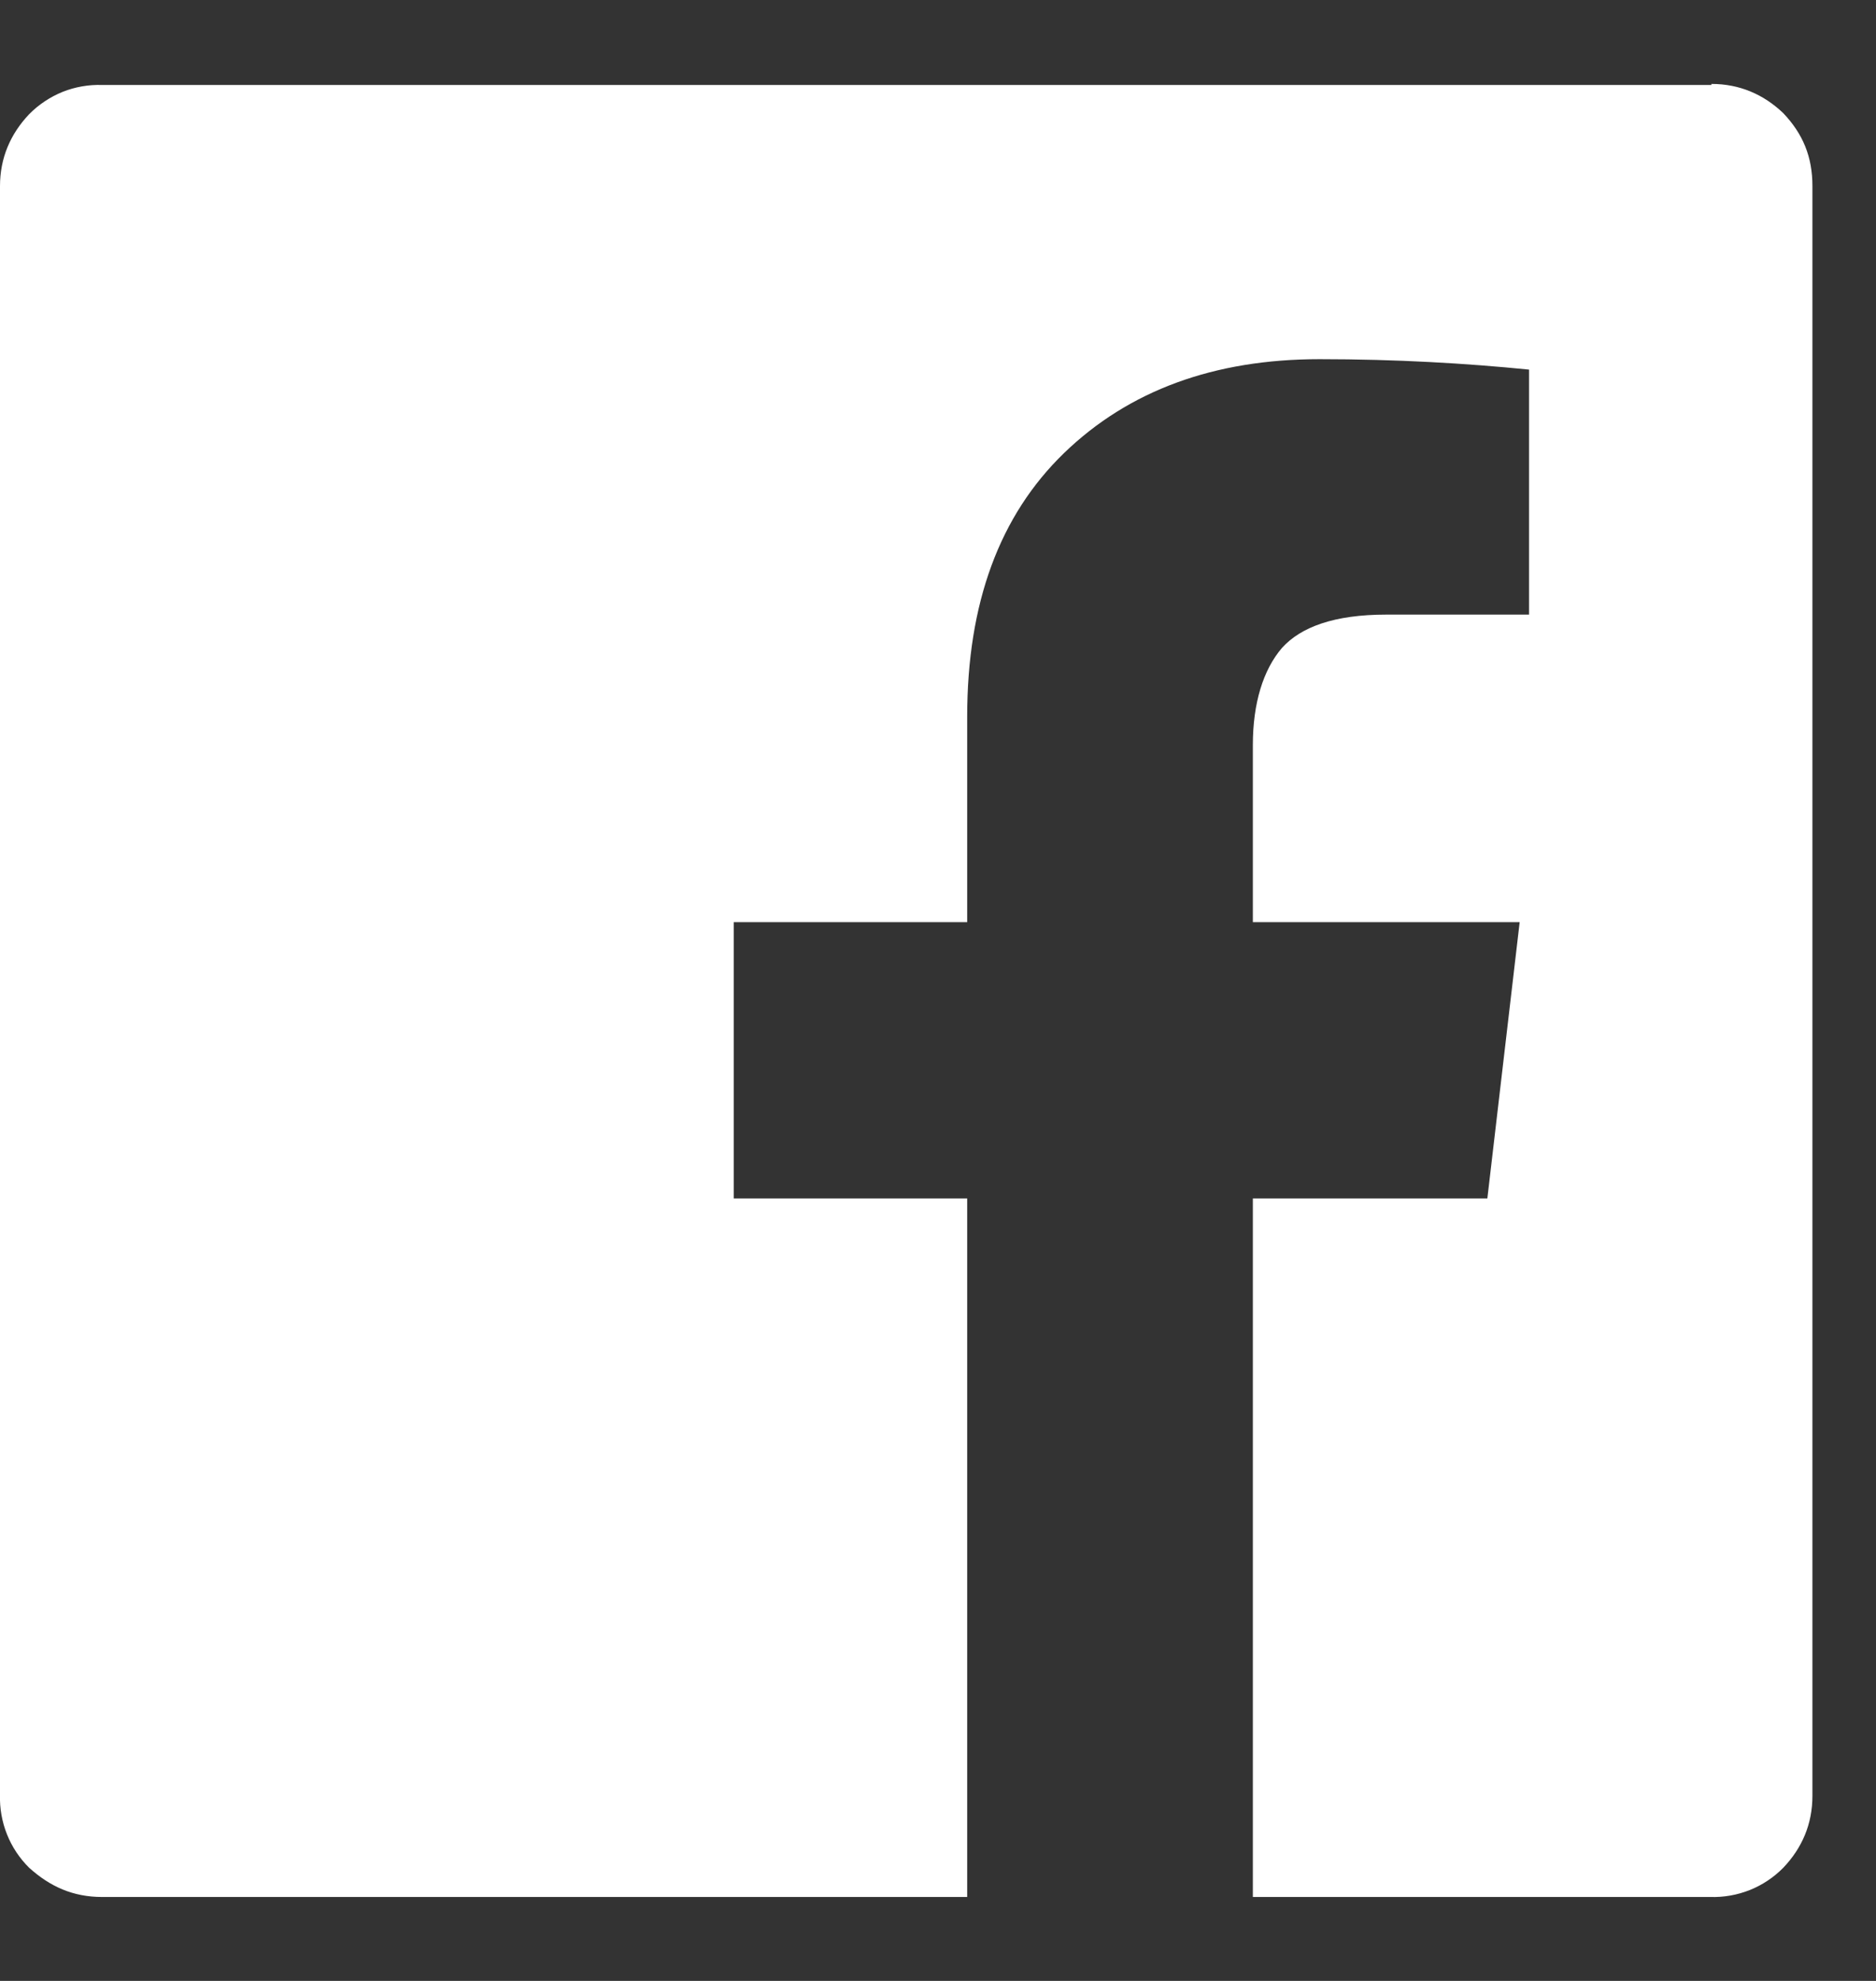 <svg width="18" height="19" viewBox="0 0 18 19" fill="none" xmlns="http://www.w3.org/2000/svg">
<rect x="0" y="0" width="18" height="19" fill="#333333" stroke="none"/>
<path d="M16.421 0.805C16.691 0.805 16.921 0.905 17.11 1.085C17.3 1.285 17.39 1.505 17.39 1.785V17.225C17.39 17.495 17.291 17.725 17.11 17.915C17.019 18.007 16.91 18.08 16.79 18.128C16.669 18.176 16.54 18.199 16.41 18.195H12.021V11.495H14.271L14.581 8.845H12.021V7.145C12.021 6.745 12.12 6.425 12.3 6.215C12.48 6.015 12.8 5.895 13.3 5.895H14.671V3.545C14.07 3.485 13.4 3.445 12.661 3.445C11.65 3.445 10.831 3.745 10.21 4.345C9.59 4.945 9.28 5.785 9.28 6.875V8.845H7.04V11.495H9.28V18.195H0.98C0.7 18.195 0.48 18.095 0.28 17.915C0.188 17.824 0.115 17.715 0.067 17.594C0.019 17.474 -0.004 17.344 0 17.215V1.785C0 1.515 0.1 1.285 0.28 1.095C0.372 1.002 0.481 0.93 0.601 0.881C0.722 0.833 0.851 0.811 0.98 0.815H16.421V0.805Z" fill="white"/>
</svg>

